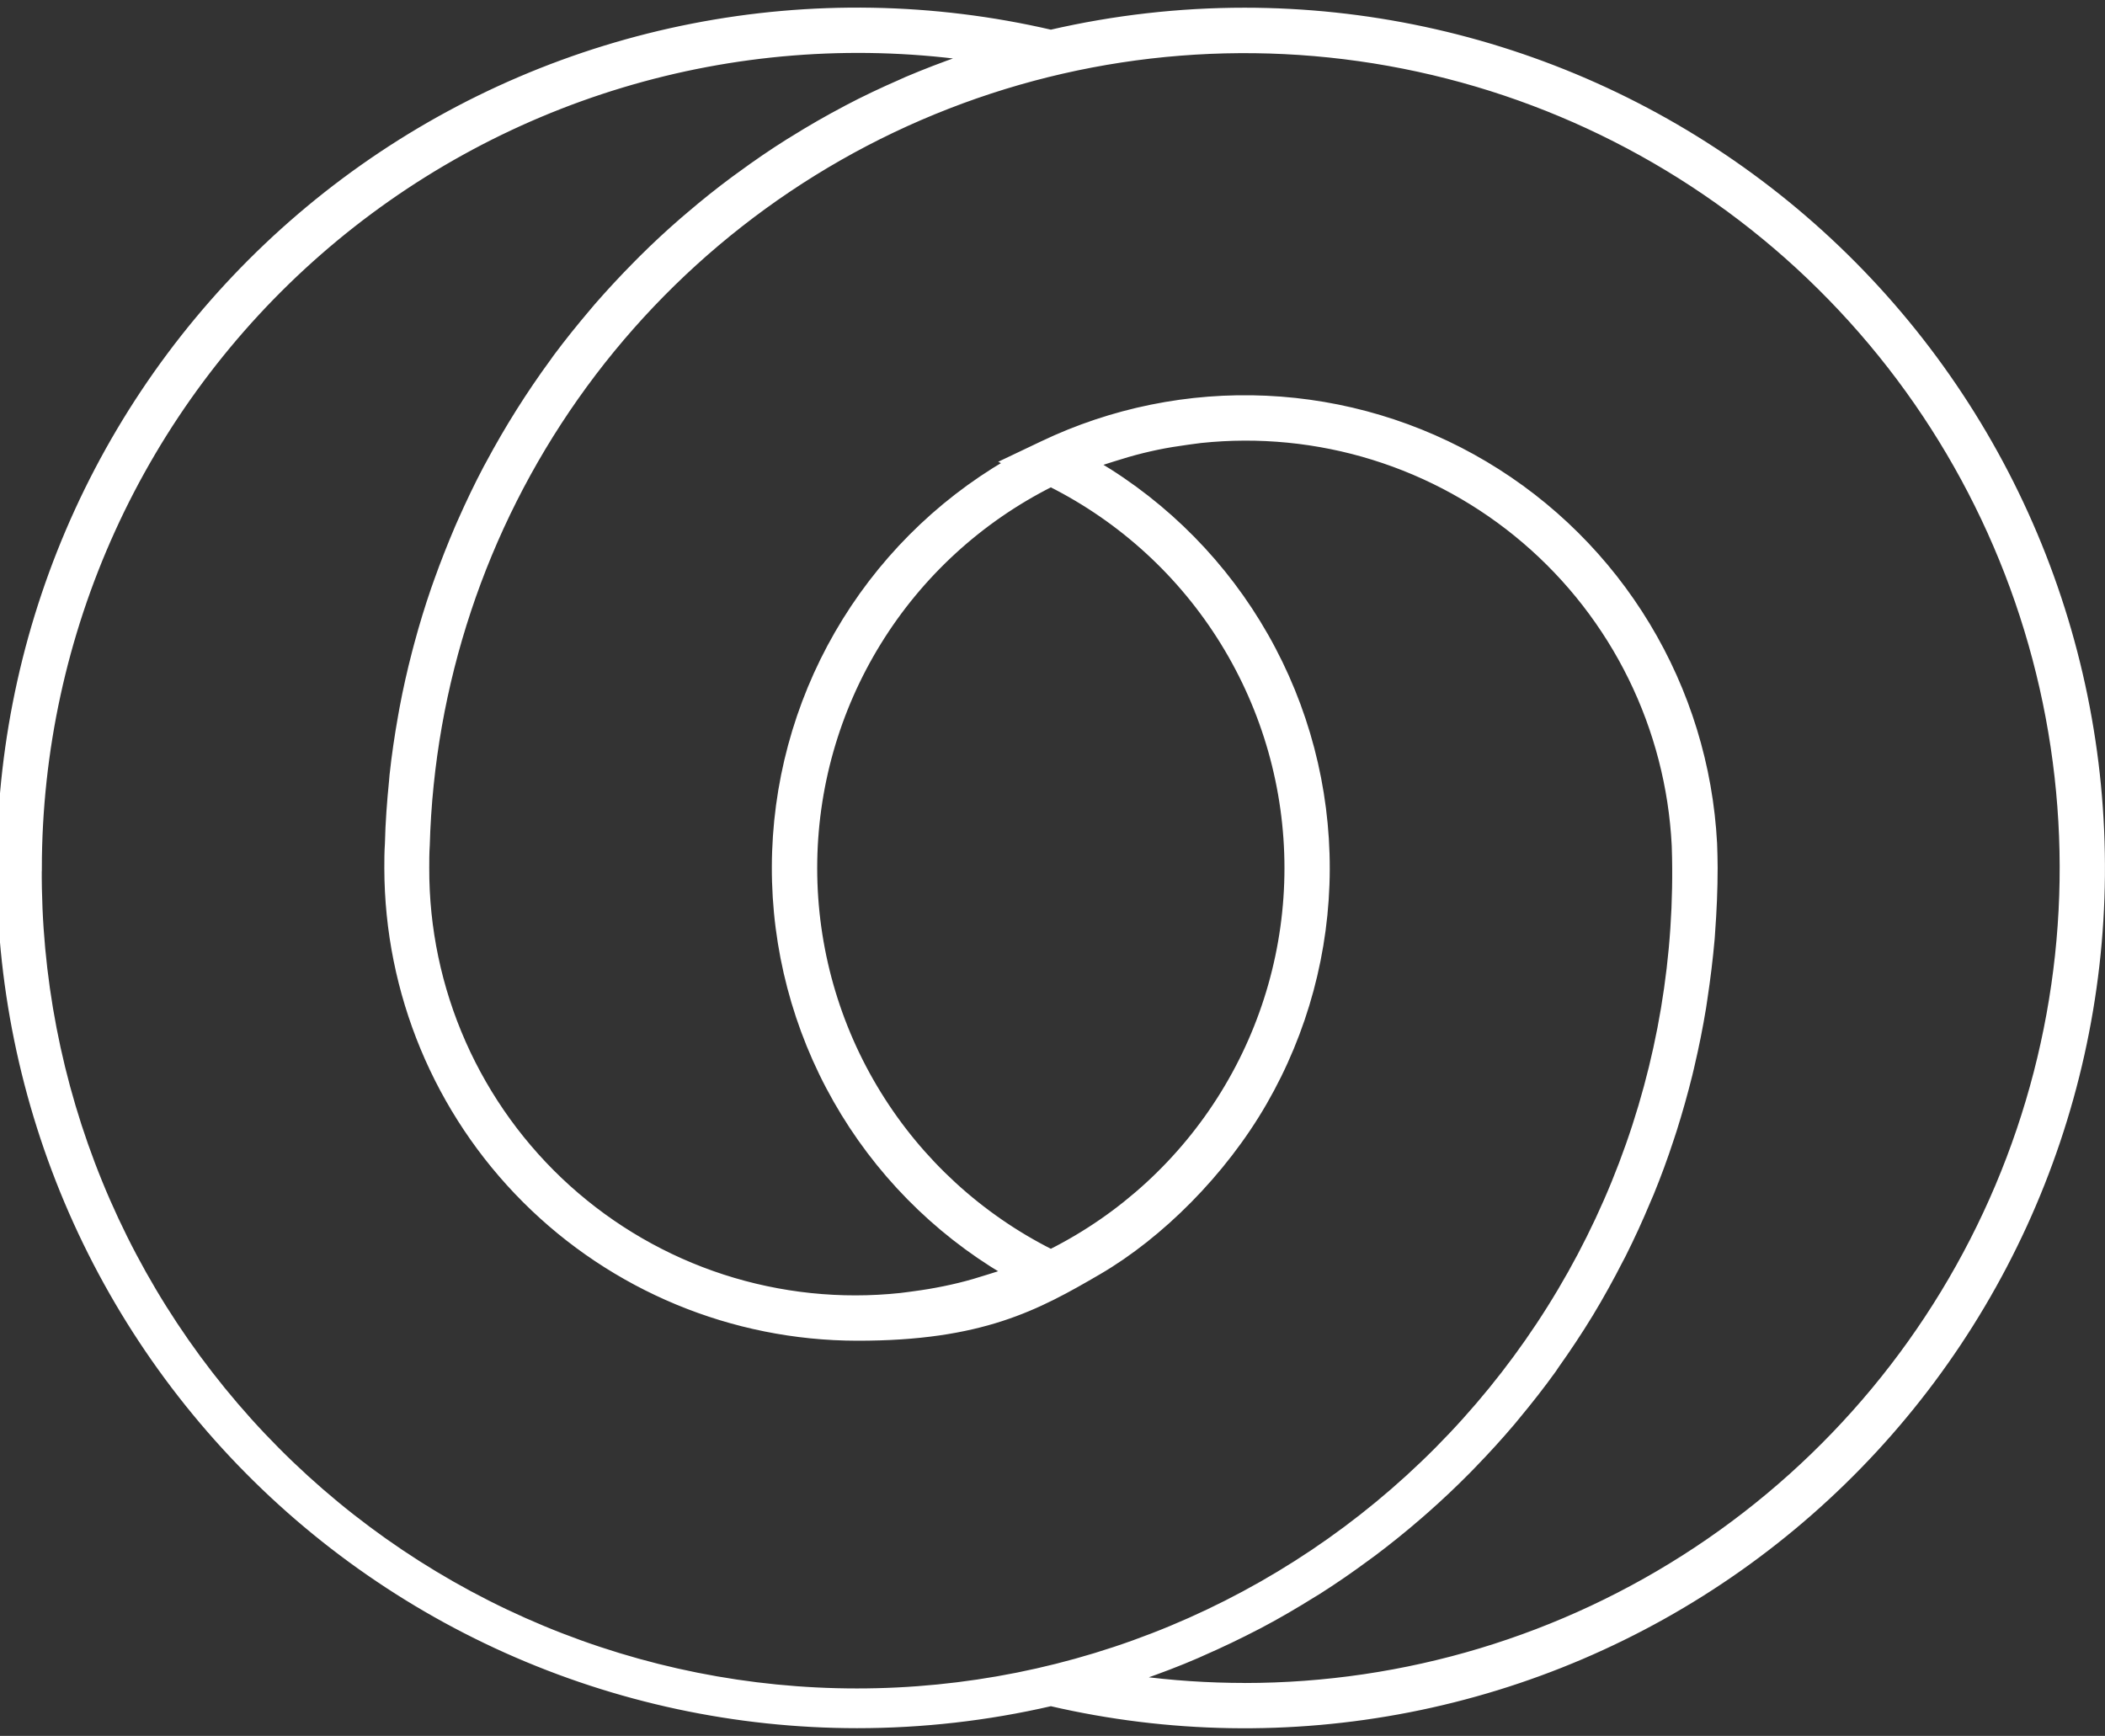 <svg width="97" height="80" viewBox="0 0 97 80" fill="none" xmlns="http://www.w3.org/2000/svg">
<rect x="0" y="0" width="97" height="80" fill="#333333" stroke="none"/>
<g clip-path="url(#clip0_1788_2844)">
<path fill-rule="evenodd" clip-rule="evenodd" d="M48.424 1.521C51.352 0.846 54.348 0.505 57.353 0.505C62.919 0.506 68.422 1.683 73.502 3.959C78.581 6.236 83.122 9.559 86.827 13.713C90.531 17.866 93.317 22.756 94.999 28.061C96.682 33.366 97.225 38.966 96.592 44.496C95.958 50.025 94.164 55.358 91.325 60.145C88.487 64.933 84.668 69.066 80.12 72.275C75.573 75.484 70.398 77.695 64.935 78.764C59.473 79.833 53.846 79.736 48.424 78.479C45.495 79.155 42.499 79.496 39.493 79.495C33.927 79.494 28.424 78.316 23.345 76.04C18.266 73.764 13.725 70.44 10.021 66.286C6.316 62.133 3.531 57.243 1.848 51.938C0.166 46.633 -0.377 41.033 0.257 35.503C0.89 29.974 2.685 24.641 5.523 19.854C8.362 15.067 12.18 10.934 16.728 7.725C21.276 4.516 26.451 2.305 31.913 1.236C37.375 0.167 43.002 0.264 48.424 1.521ZM56.391 29.603C54.464 26.475 51.706 23.944 48.424 22.292C45.142 23.944 42.383 26.474 40.456 29.602C38.528 32.73 37.507 36.332 37.507 40.006C37.507 43.68 38.528 47.282 40.456 50.41C42.383 53.537 45.142 56.068 48.424 57.72C51.706 56.068 54.464 53.537 56.391 50.409C58.318 47.281 59.339 43.68 59.339 40.006C59.339 36.332 58.318 32.731 56.391 29.603ZM52.307 77.373C53.98 77.597 55.666 77.71 57.353 77.711L57.346 77.713C64.76 77.713 72.01 75.529 78.189 71.433C84.368 67.336 89.203 61.51 92.088 54.681C94.974 47.853 95.782 40.325 94.412 33.04C93.043 25.754 89.556 19.034 84.387 13.72C79.219 8.405 72.598 4.731 65.353 3.158C58.108 1.585 50.56 2.182 43.653 4.875C36.745 7.567 30.785 12.236 26.516 18.297C22.248 24.358 19.861 31.543 19.654 38.953C19.63 39.322 19.63 39.661 19.63 39.999C19.62 42.779 20.196 45.53 21.321 48.072C22.446 50.614 24.094 52.891 26.158 54.754C28.222 56.616 30.655 58.023 33.3 58.882C35.944 59.74 38.739 60.032 41.504 59.738C41.643 59.724 41.78 59.704 41.918 59.685C41.985 59.675 42.053 59.665 42.12 59.657C42.59 59.596 43.055 59.518 43.515 59.423C43.745 59.376 43.969 59.326 44.192 59.272C44.658 59.159 45.118 59.023 45.575 58.876C45.646 58.853 45.717 58.831 45.788 58.809C45.904 58.773 46.02 58.738 46.134 58.697C46.17 58.684 46.206 58.668 46.242 58.653C46.271 58.64 46.3 58.627 46.33 58.616C43.087 56.697 40.402 53.964 38.541 50.689C36.679 47.413 35.706 43.708 35.717 39.941C35.728 36.173 36.723 32.474 38.604 29.209C40.485 25.945 43.186 23.228 46.44 21.329L46.345 21.283L48.038 20.477C51.25 18.943 54.791 18.225 58.348 18.387C61.904 18.549 65.365 19.585 68.425 21.405C71.485 23.224 74.048 25.77 75.888 28.817C77.729 31.864 78.789 35.317 78.975 38.872C78.988 39.254 79 39.622 79 39.987C79 40.998 78.956 41.996 78.882 42.988C78.879 43.026 78.877 43.062 78.875 43.098C78.872 43.148 78.87 43.197 78.865 43.247C78.782 44.188 78.667 45.124 78.526 46.05C78.516 46.113 78.507 46.176 78.498 46.239C78.49 46.302 78.481 46.365 78.47 46.428C78.322 47.328 78.144 48.218 77.937 49.098L77.922 49.165C77.895 49.282 77.868 49.4 77.839 49.516C77.624 50.385 77.381 51.244 77.113 52.093C77.088 52.171 77.062 52.248 77.036 52.326C77.017 52.384 76.998 52.442 76.979 52.5C76.701 53.351 76.393 54.188 76.055 55.012C76.04 55.047 76.025 55.082 76.009 55.117C75.976 55.194 75.942 55.272 75.909 55.351C75.558 56.194 75.179 57.02 74.772 57.83C74.749 57.877 74.724 57.922 74.7 57.968C74.685 57.996 74.67 58.024 74.655 58.052C74.222 58.898 73.765 59.729 73.274 60.54L73.263 60.557C72.767 61.373 72.238 62.166 71.686 62.943C71.647 63.004 71.611 63.06 71.573 63.113C71.039 63.856 70.475 64.573 69.891 65.276L69.675 65.54C69.101 66.217 68.502 66.872 67.884 67.51L67.601 67.801C66.983 68.425 66.343 69.029 65.682 69.612L65.367 69.886C64.698 70.465 64.009 71.021 63.3 71.555C63.198 71.633 63.093 71.707 62.99 71.782C62.262 72.32 61.516 72.836 60.749 73.324L60.5 73.475C59.698 73.975 58.882 74.454 58.035 74.9L57.956 74.94C57.112 75.38 56.25 75.793 55.369 76.177C55.323 76.197 55.278 76.217 55.234 76.238C55.211 76.248 55.189 76.259 55.166 76.269C54.308 76.641 53.429 76.975 52.537 77.284C52.502 77.297 52.466 77.311 52.431 77.325C52.39 77.342 52.349 77.359 52.307 77.373ZM5.166 24.414C2.94 29.308 1.785 34.622 1.778 39.999H1.775C1.742 44.973 2.693 49.904 4.573 54.508C6.454 59.113 9.226 63.3 12.732 66.829C16.237 70.357 20.406 73.158 24.999 75.069C29.591 76.98 34.516 77.964 39.49 77.964C44.465 77.964 49.39 76.98 53.982 75.069C58.575 73.158 62.744 70.357 66.249 66.829C69.755 63.3 72.528 59.113 74.408 54.508C76.288 49.904 77.239 44.973 77.206 39.999C77.206 39.684 77.196 39.362 77.187 39.053L77.184 38.958C77.049 36.27 76.367 33.638 75.18 31.222C73.993 28.806 72.326 26.658 70.28 24.909C68.235 23.159 65.854 21.845 63.283 21.047C60.712 20.249 58.006 19.984 55.329 20.267C55.193 20.282 55.059 20.301 54.926 20.32C54.852 20.33 54.779 20.341 54.706 20.35C54.24 20.413 53.778 20.487 53.319 20.582C53.094 20.63 52.867 20.68 52.642 20.736C52.189 20.848 51.737 20.98 51.288 21.124C51.212 21.149 51.136 21.172 51.06 21.196C50.938 21.233 50.817 21.271 50.697 21.313C50.666 21.325 50.635 21.339 50.604 21.352C50.573 21.366 50.542 21.379 50.511 21.391C53.754 23.31 56.44 26.042 58.302 29.318C60.164 32.593 61.137 36.298 61.126 40.066C61.115 43.834 60.12 47.533 58.238 50.798C56.357 54.062 53.454 56.938 50.622 58.591C47.79 60.244 45.227 61.647 39.493 61.639C33.759 61.63 28.263 59.349 24.208 55.295C20.153 51.242 17.87 45.747 17.86 40.014C17.86 39.639 17.861 39.261 17.887 38.884C17.909 37.91 17.982 36.946 18.078 35.988C18.082 35.945 18.085 35.904 18.088 35.864C18.092 35.818 18.096 35.773 18.1 35.727C18.198 34.812 18.332 33.913 18.491 33.019C18.503 32.956 18.514 32.893 18.525 32.83C18.536 32.766 18.547 32.703 18.559 32.64C18.721 31.772 18.916 30.913 19.136 30.067C19.148 30.02 19.161 29.974 19.173 29.927C19.197 29.833 19.222 29.739 19.248 29.646C19.474 28.806 19.728 27.978 20.009 27.161C20.037 27.081 20.065 27.002 20.094 26.922C20.113 26.867 20.133 26.813 20.152 26.758C20.445 25.937 20.766 25.127 21.105 24.329C21.142 24.239 21.181 24.153 21.219 24.069C21.23 24.043 21.242 24.017 21.254 23.991C21.616 23.175 22 22.371 22.415 21.584C22.433 21.55 22.451 21.517 22.47 21.483C22.488 21.45 22.507 21.417 22.525 21.383C23.404 19.739 24.398 18.159 25.501 16.655L25.638 16.462C26.168 15.75 26.725 15.059 27.3 14.382C27.331 14.346 27.362 14.309 27.393 14.272C27.437 14.219 27.482 14.165 27.527 14.113C28.097 13.46 28.687 12.824 29.298 12.206L29.58 11.921C30.192 11.312 30.824 10.725 31.476 10.161L31.783 9.9C32.444 9.334 33.126 8.79 33.829 8.269C33.883 8.229 33.937 8.19 33.992 8.151C34.031 8.123 34.07 8.095 34.108 8.067C34.833 7.534 35.574 7.025 36.34 6.544L36.524 6.432C37.321 5.936 38.136 5.464 38.972 5.026L38.994 5.012C39.816 4.577 40.668 4.176 41.533 3.799C41.561 3.786 41.589 3.773 41.618 3.76C41.673 3.735 41.729 3.709 41.785 3.685C42.618 3.332 43.454 3.01 44.311 2.712C44.343 2.7 44.375 2.687 44.407 2.675C44.452 2.656 44.498 2.638 44.544 2.622C39.214 1.909 33.793 2.343 28.644 3.894C23.495 5.446 18.736 8.079 14.688 11.617C10.639 15.156 7.392 19.519 5.166 24.414Z" fill="white"/>
<path d="M77.184 38.958C77.049 36.27 76.367 33.638 75.18 31.222C73.993 28.806 72.326 26.658 70.28 24.909C68.235 23.159 65.854 21.845 63.283 21.047C60.712 20.249 58.006 19.984 55.329 20.267C55.193 20.282 55.059 20.301 54.926 20.32C54.852 20.33 54.779 20.341 54.706 20.35C54.24 20.413 53.778 20.487 53.319 20.582C53.094 20.63 52.867 20.68 52.642 20.736C52.189 20.848 51.737 20.98 51.288 21.124C51.212 21.149 51.136 21.172 51.06 21.196C50.938 21.233 50.817 21.271 50.697 21.313C50.666 21.325 50.635 21.339 50.604 21.352C50.573 21.366 50.542 21.379 50.511 21.391C53.754 23.31 56.44 26.042 58.302 29.318C60.164 32.593 61.137 36.298 61.126 40.066C61.115 43.834 60.12 47.533 58.238 50.798C56.357 54.062 53.454 56.938 50.622 58.591C47.79 60.244 45.227 61.647 39.493 61.639C33.759 61.63 28.263 59.349 24.208 55.295C20.153 51.242 17.87 45.747 17.86 40.014C17.86 39.639 17.861 39.261 17.887 38.884C17.909 37.91 17.982 36.946 18.078 35.988C18.082 35.945 18.085 35.904 18.088 35.864C18.092 35.818 18.096 35.773 18.1 35.727C18.198 34.812 18.332 33.913 18.491 33.019C18.503 32.956 18.514 32.893 18.525 32.83C18.536 32.766 18.547 32.703 18.559 32.64C18.721 31.772 18.916 30.913 19.136 30.067C19.148 30.02 19.161 29.974 19.173 29.927C19.197 29.833 19.222 29.739 19.248 29.646C19.474 28.806 19.728 27.978 20.009 27.161C20.037 27.081 20.065 27.002 20.094 26.922C20.113 26.867 20.133 26.813 20.152 26.758C20.445 25.937 20.766 25.127 21.105 24.329C21.142 24.239 21.181 24.153 21.219 24.069C21.23 24.043 21.242 24.017 21.254 23.991C21.616 23.175 22 22.371 22.415 21.584C22.433 21.55 22.451 21.517 22.47 21.483C22.488 21.45 22.507 21.417 22.525 21.383C23.404 19.739 24.398 18.159 25.501 16.655L25.638 16.462C26.168 15.75 26.725 15.059 27.3 14.382C27.331 14.346 27.362 14.309 27.393 14.272C27.437 14.219 27.482 14.165 27.527 14.113C28.097 13.46 28.687 12.824 29.298 12.206L29.58 11.921C30.192 11.312 30.824 10.725 31.476 10.161L31.783 9.9C32.444 9.334 33.126 8.79 33.829 8.269C33.883 8.229 33.937 8.19 33.992 8.151C34.031 8.123 34.07 8.095 34.108 8.067C34.833 7.534 35.574 7.025 36.34 6.544L36.524 6.432C37.321 5.936 38.136 5.464 38.972 5.026L38.994 5.012C39.816 4.577 40.668 4.176 41.533 3.799C41.561 3.786 41.589 3.773 41.618 3.76C41.673 3.735 41.729 3.709 41.785 3.685C42.618 3.332 43.454 3.01 44.311 2.712C44.343 2.7 44.375 2.687 44.407 2.675C44.452 2.656 44.498 2.638 44.544 2.622C39.214 1.909 33.793 2.343 28.644 3.894C23.495 5.446 18.736 8.079 14.688 11.617C10.639 15.156 7.392 19.519 5.166 24.414C2.94 29.308 1.785 34.622 1.778 39.999H1.775C1.742 44.973 2.693 49.904 4.573 54.508C6.454 59.113 9.226 63.3 12.732 66.829C16.237 70.357 20.406 73.158 24.999 75.069C29.591 76.98 34.516 77.964 39.49 77.964C44.465 77.964 49.39 76.98 53.982 75.069C58.575 73.158 62.744 70.357 66.249 66.829C69.755 63.3 72.527 59.113 74.408 54.508C76.288 49.904 77.239 44.973 77.206 39.999C77.206 39.684 77.196 39.362 77.187 39.053M77.184 38.958L77.187 39.053M77.184 38.958C77.185 38.99 77.186 39.021 77.187 39.053M77.937 49.098C78.144 48.218 78.322 47.328 78.47 46.428C78.481 46.365 78.49 46.302 78.498 46.239C78.507 46.176 78.516 46.113 78.526 46.05C78.667 45.124 78.782 44.188 78.865 43.247C78.87 43.197 78.872 43.148 78.875 43.098C78.877 43.062 78.879 43.026 78.882 42.988C78.956 41.996 79 40.998 79 39.987C79 39.622 78.988 39.254 78.975 38.872C78.789 35.317 77.729 31.864 75.888 28.817C74.048 25.77 71.485 23.224 68.425 21.405C65.365 19.585 61.904 18.549 58.348 18.387C54.791 18.225 51.25 18.943 48.038 20.477L46.345 21.283L46.44 21.329C43.186 23.228 40.485 25.945 38.604 29.209C36.723 32.474 35.728 36.173 35.717 39.941C35.706 43.708 36.679 47.413 38.541 50.689C40.402 53.964 43.087 56.697 46.33 58.616C46.3 58.627 46.271 58.64 46.242 58.653C46.206 58.668 46.17 58.684 46.134 58.697C46.02 58.738 45.904 58.773 45.788 58.809C45.717 58.831 45.646 58.853 45.575 58.876C45.118 59.023 44.658 59.159 44.192 59.272C43.969 59.326 43.745 59.376 43.515 59.423C43.055 59.518 42.59 59.596 42.12 59.657C42.053 59.665 41.985 59.675 41.918 59.685C41.78 59.704 41.643 59.724 41.504 59.738C38.739 60.032 35.944 59.74 33.3 58.882C30.655 58.023 28.222 56.616 26.158 54.754C24.094 52.891 22.446 50.614 21.321 48.072C20.196 45.53 19.62 42.779 19.63 39.999C19.63 39.661 19.63 39.322 19.654 38.953C19.861 31.543 22.248 24.358 26.516 18.297C30.785 12.236 36.745 7.567 43.653 4.875C50.56 2.182 58.108 1.585 65.353 3.158C72.598 4.731 79.219 8.405 84.387 13.72C89.556 19.034 93.043 25.754 94.412 33.04C95.782 40.325 94.974 47.853 92.088 54.681C89.203 61.51 84.368 67.336 78.189 71.433C72.01 75.529 64.76 77.713 57.346 77.713L57.353 77.711C55.666 77.71 53.98 77.597 52.307 77.373C52.349 77.359 52.39 77.342 52.431 77.325C52.466 77.311 52.502 77.297 52.537 77.284C53.429 76.975 54.308 76.641 55.166 76.269C55.189 76.259 55.211 76.248 55.234 76.238C55.278 76.217 55.323 76.197 55.369 76.177C56.25 75.793 57.112 75.38 57.956 74.94L58.035 74.9C58.882 74.454 59.698 73.975 60.5 73.475L60.749 73.324C61.516 72.836 62.262 72.32 62.99 71.782C63.093 71.707 63.198 71.633 63.3 71.555C64.009 71.021 64.698 70.465 65.367 69.886L65.682 69.612C66.343 69.029 66.983 68.425 67.601 67.801L67.884 67.51C68.502 66.872 69.101 66.217 69.675 65.54L69.892 65.276C70.476 64.573 71.039 63.856 71.573 63.113C71.611 63.06 71.647 63.004 71.686 62.943C72.238 62.166 72.767 61.373 73.263 60.557L73.274 60.54C73.765 59.729 74.222 58.898 74.655 58.052C74.67 58.024 74.685 57.996 74.7 57.968C74.724 57.922 74.749 57.877 74.772 57.83C75.179 57.02 75.558 56.194 75.909 55.351C75.942 55.272 75.976 55.194 76.009 55.117C76.025 55.082 76.04 55.047 76.055 55.012C76.393 54.188 76.701 53.351 76.979 52.5C76.998 52.442 77.017 52.384 77.036 52.326C77.062 52.248 77.088 52.171 77.113 52.093C77.381 51.244 77.624 50.385 77.839 49.516C77.868 49.4 77.895 49.282 77.922 49.165M77.937 49.098L77.922 49.165M77.937 49.098C77.932 49.12 77.927 49.143 77.922 49.165M57.353 0.505C54.348 0.505 51.352 0.846 48.424 1.521C43.002 0.264 37.375 0.167 31.913 1.236C26.451 2.305 21.276 4.516 16.728 7.725C12.18 10.934 8.362 15.067 5.523 19.854C2.685 24.641 0.89 29.974 0.257 35.503C-0.377 41.033 0.166 46.633 1.848 51.938C3.531 57.243 6.316 62.133 10.021 66.286C13.725 70.44 18.266 73.764 23.345 76.04C28.424 78.316 33.927 79.494 39.493 79.495C42.499 79.496 45.495 79.155 48.424 78.479C53.846 79.736 59.473 79.833 64.935 78.764C70.398 77.695 75.573 75.484 80.12 72.275C84.668 69.066 88.487 64.933 91.325 60.145C94.164 55.358 95.958 50.025 96.592 44.496C97.225 38.966 96.682 33.366 94.999 28.061C93.317 22.756 90.531 17.866 86.827 13.713C83.122 9.559 78.581 6.236 73.502 3.959C68.422 1.683 62.919 0.506 57.353 0.505ZM48.424 22.292C51.706 23.944 54.464 26.475 56.391 29.603C58.318 32.731 59.339 36.332 59.339 40.006C59.339 43.68 58.318 47.281 56.391 50.409C54.464 53.537 51.706 56.068 48.424 57.72C45.142 56.068 42.383 53.537 40.456 50.41C38.528 47.282 37.507 43.68 37.507 40.006C37.507 36.332 38.528 32.73 40.456 29.602C42.383 26.474 45.142 23.944 48.424 22.292Z" stroke="white" stroke-width="0.3"/>
</g>
<defs>
<clipPath id="clip0_1788_2844">
<rect width="97" height="80" fill="white"/>
</clipPath>
</defs>
</svg>
